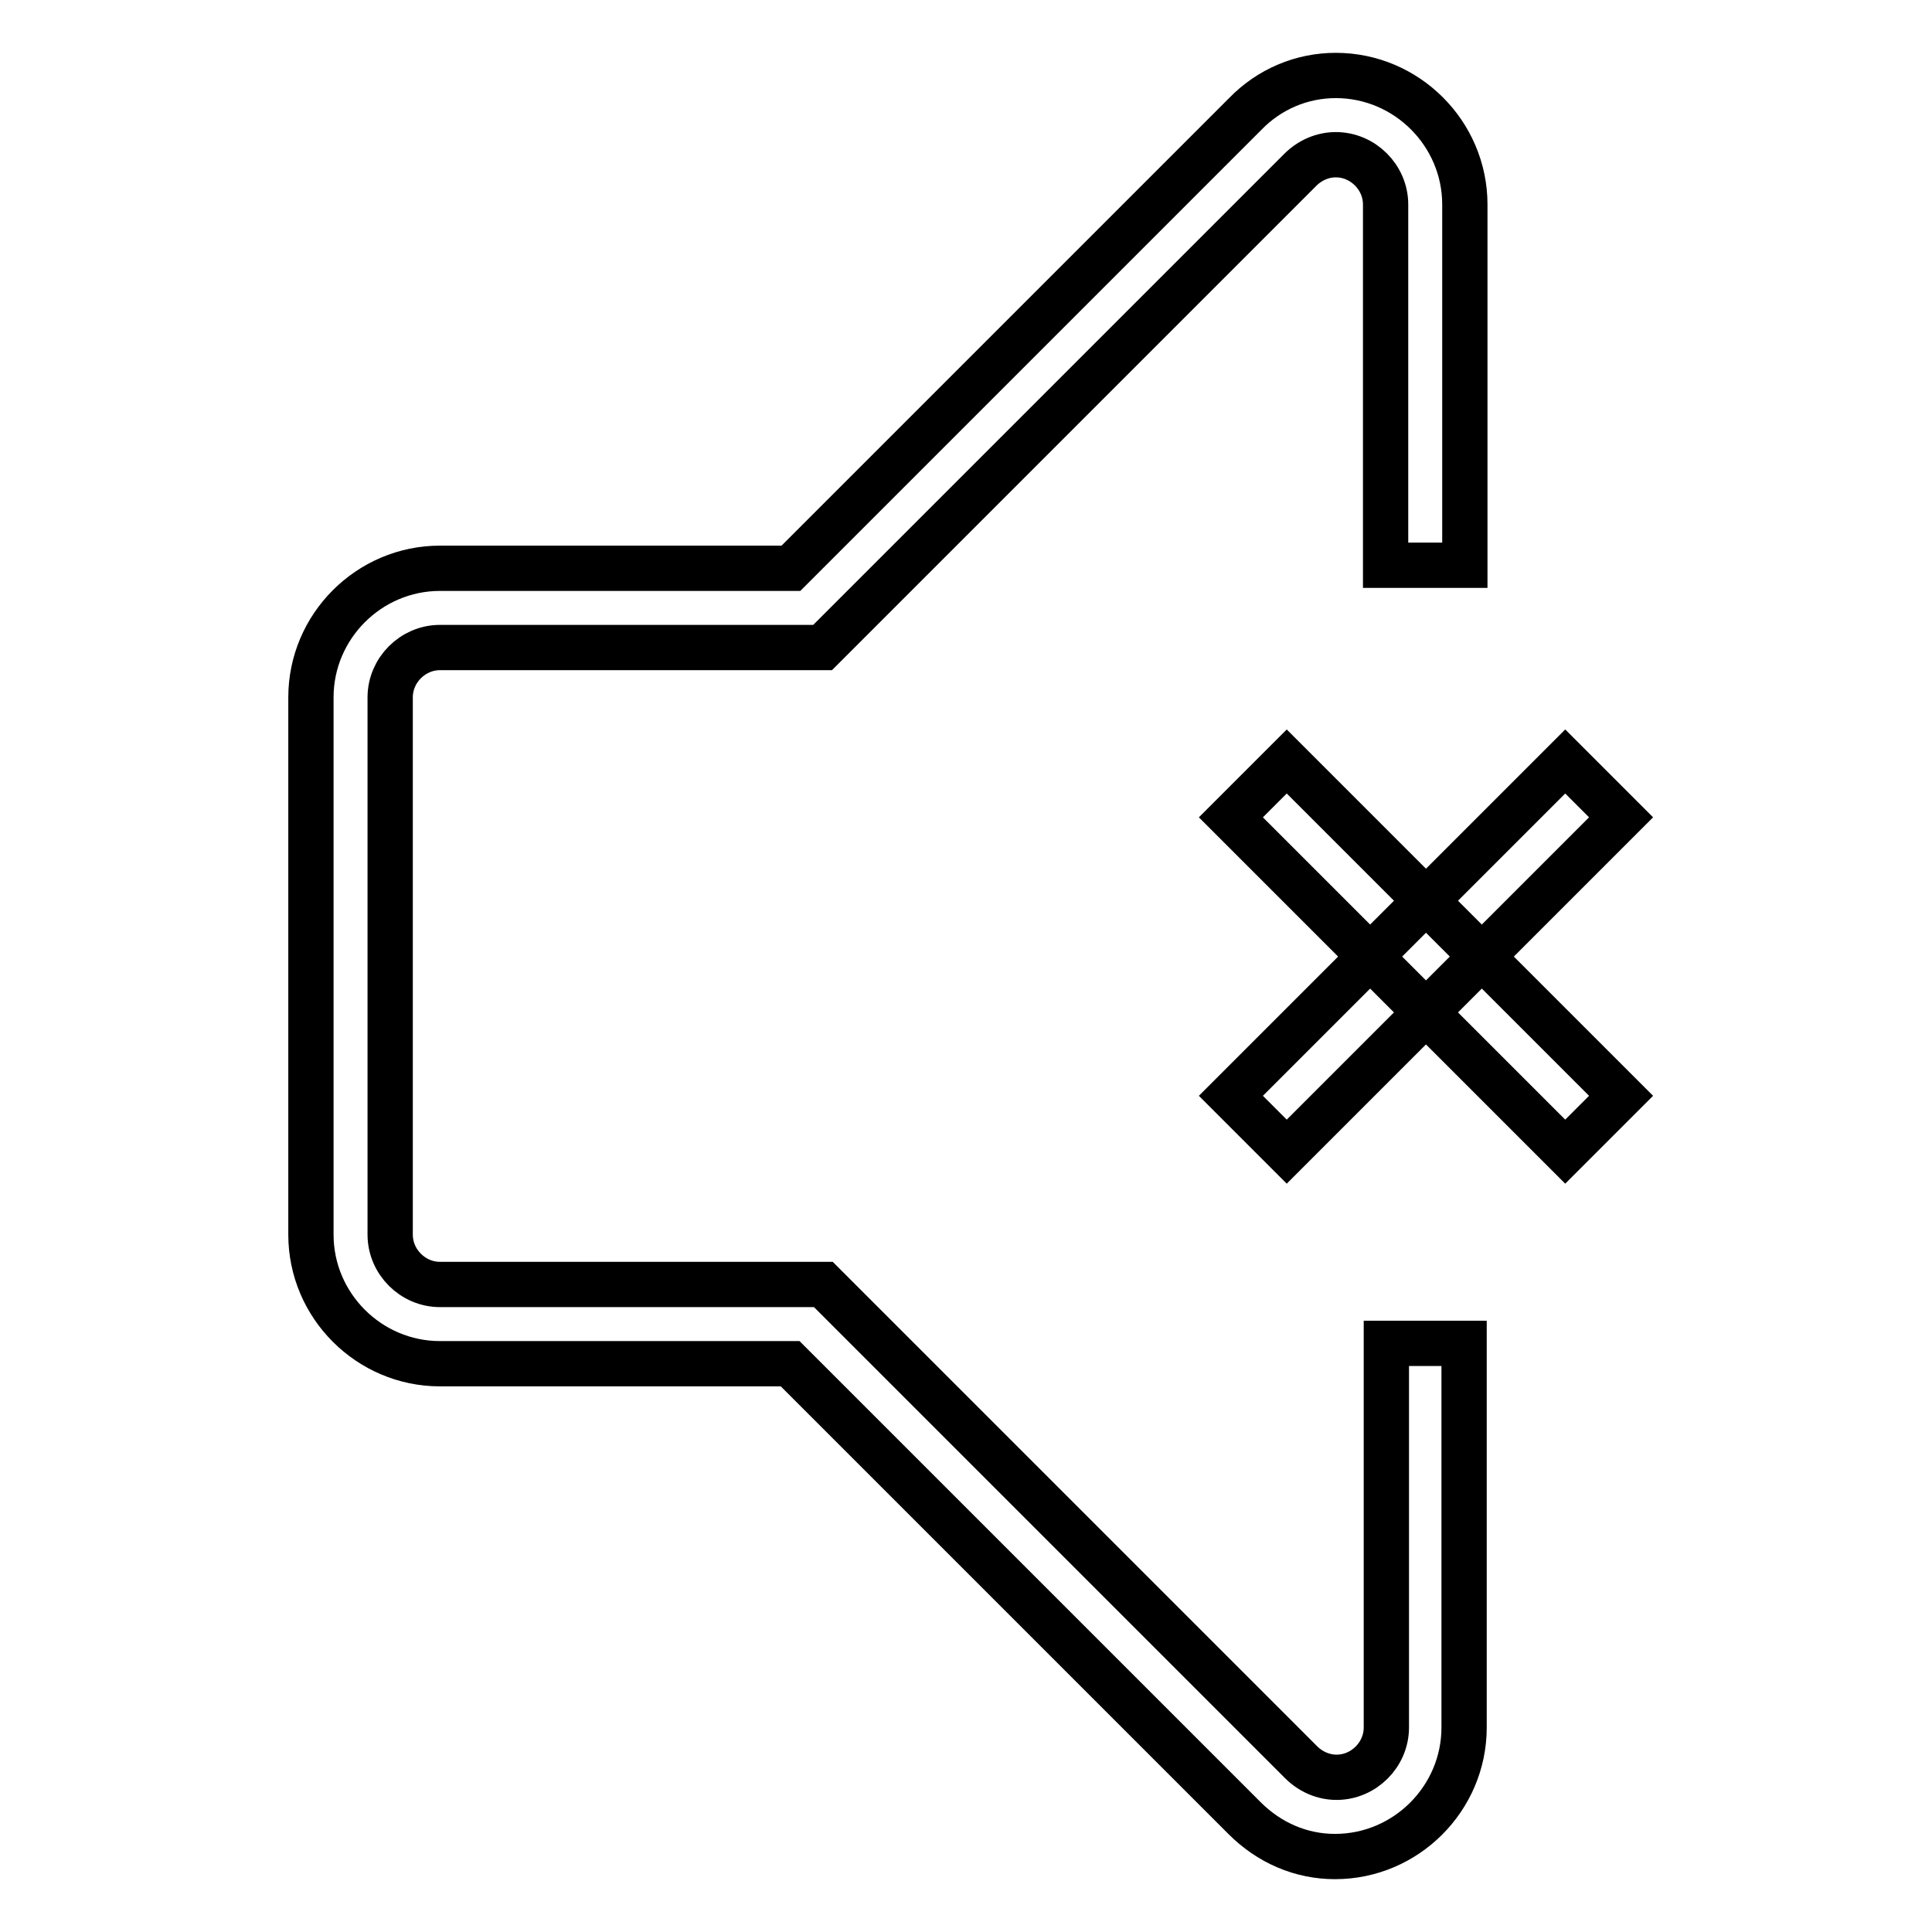 <?xml version="1.0" encoding="utf-8"?>
<!-- Svg Vector Icons : http://www.onlinewebfonts.com/icon -->
<!DOCTYPE svg PUBLIC "-//W3C//DTD SVG 1.1//EN" "http://www.w3.org/Graphics/SVG/1.1/DTD/svg11.dtd">
<svg version="1.1" xmlns="http://www.w3.org/2000/svg" xmlns:xlink="http://www.w3.org/1999/xlink" x="0px" y="0px" viewBox="0 0 256 256" enable-background="new 0 0 256 256" xml:space="preserve">
<g> <path stroke-width="6" fill-opacity="0" stroke="#000000"  d="M183.7,178v50.9c0,3.6-3,6.6-6.6,6.6c-1.7,0-3.4-0.7-4.7-2l-63.3-63.3H58.3c-3.6,0-6.6-3-6.6-6.6V92.4 c0-3.6,3-6.6,6.6-6.6h50.7l63.3-63.3c1.3-1.3,3-2,4.7-2c3.6,0,6.6,3,6.6,6.6v47.8h10.5V27.1c0-9.4-7.7-17.1-17.1-17.1 c-4.5,0-8.8,1.8-12,5.1l-60.2,60.2H58.3c-9.4,0-17.1,7.7-17.1,17.1v71.2c0,9.4,7.7,17.1,17.1,17.1h46.4l60.2,60.2 c3.3,3.3,7.5,5.1,12,5.1c9.4,0,17.1-7.7,17.1-17.1V178H183.7z"/> <path stroke-width="6" fill-opacity="0" stroke="#000000"  d="M163.1,108.3l7.4-7.4l44.3,44.3l-7.4,7.4L163.1,108.3z"/> <path stroke-width="6" fill-opacity="0" stroke="#000000"  d="M163.1,145.2l44.3-44.3l7.4,7.4l-44.3,44.3L163.1,145.2z"/></g>
</svg>